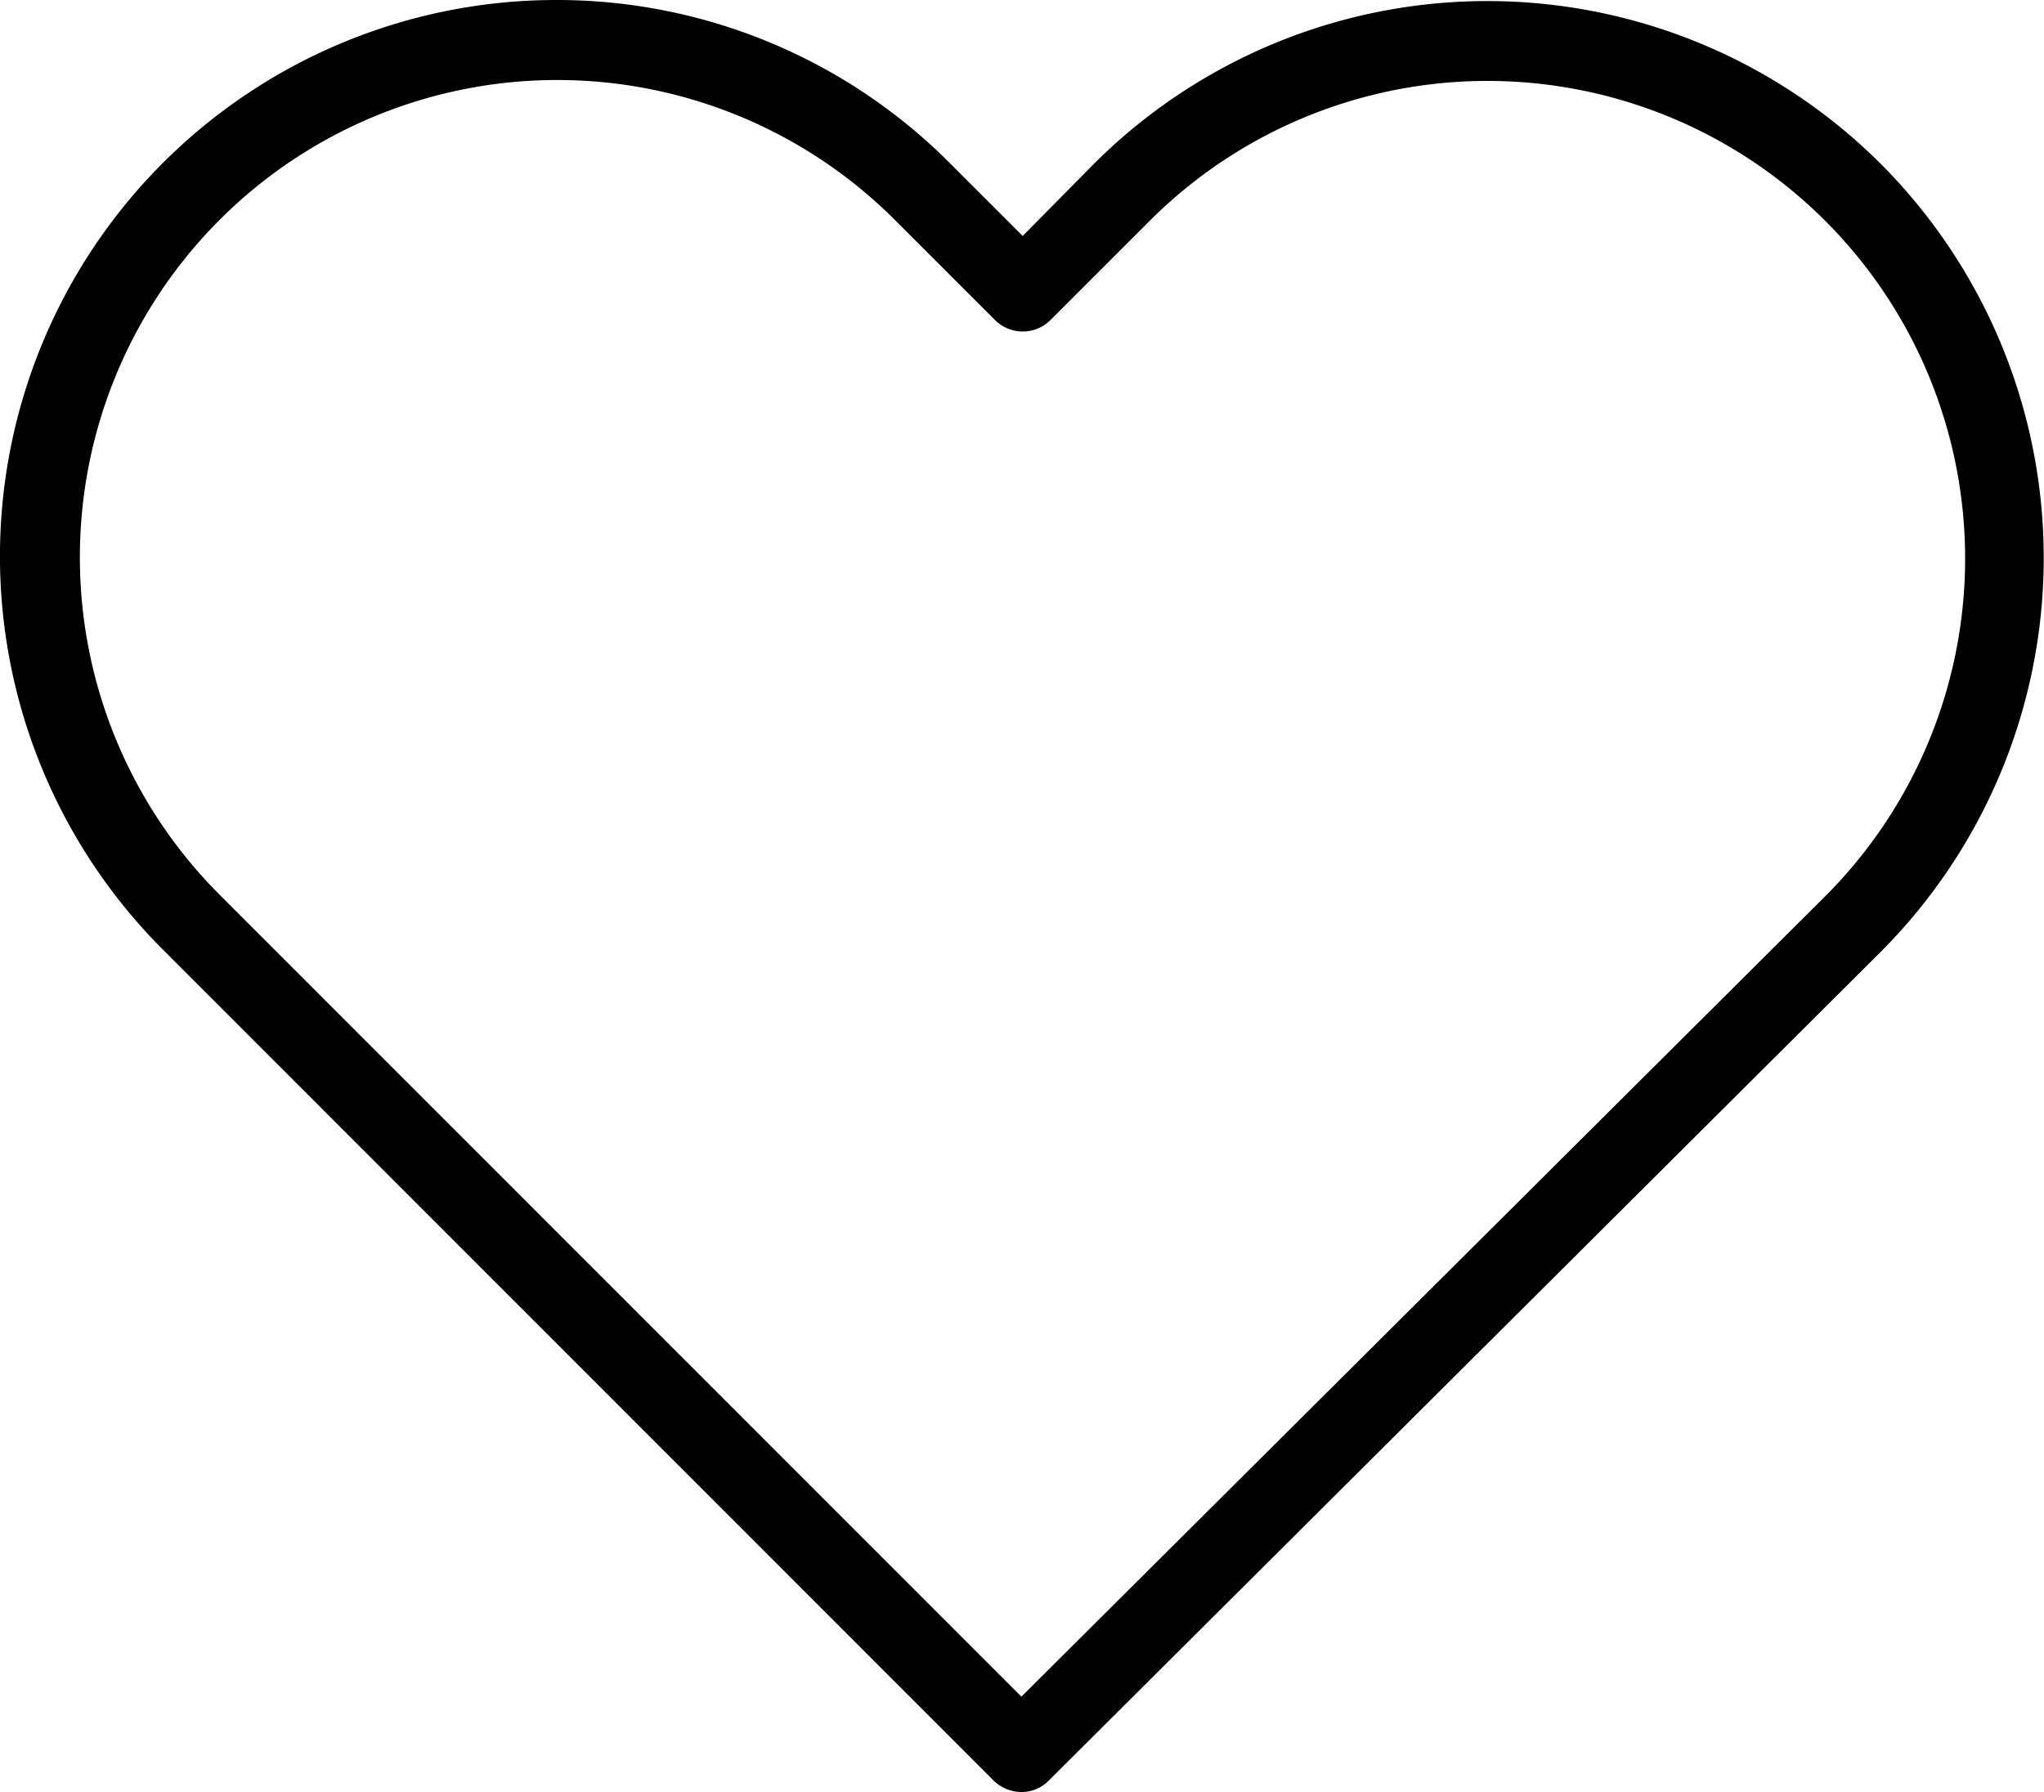 <svg id="wisthlist-icon" xmlns="http://www.w3.org/2000/svg" width="20.788" height="18.227" viewBox="0 0 20.788 18.227">
  <g id="Group_128" data-name="Group 128" transform="translate(0 0)">
    <path id="Path_50" data-name="Path 50" d="M10.156,33a5.658,5.658,0,0,0-3.99,9.669L14.6,51.106a.406.406,0,0,0,.283.121.386.386,0,0,0,.283-.117l8.456-8.424a5.673,5.673,0,0,0,.009-8.015h0a5.662,5.662,0,0,0-8.011,0L14.9,35.4l-.732-.732A5.639,5.639,0,0,0,10.156,33Zm4.731,17.257L6.732,42.1A4.854,4.854,0,1,1,13.6,35.237l1.015,1.015a.4.4,0,0,0,.571,0l1.006-1.006a4.857,4.857,0,0,1,6.87,6.87h0Z" transform="translate(-4.499 -33)"/>
  </g>
</svg>
